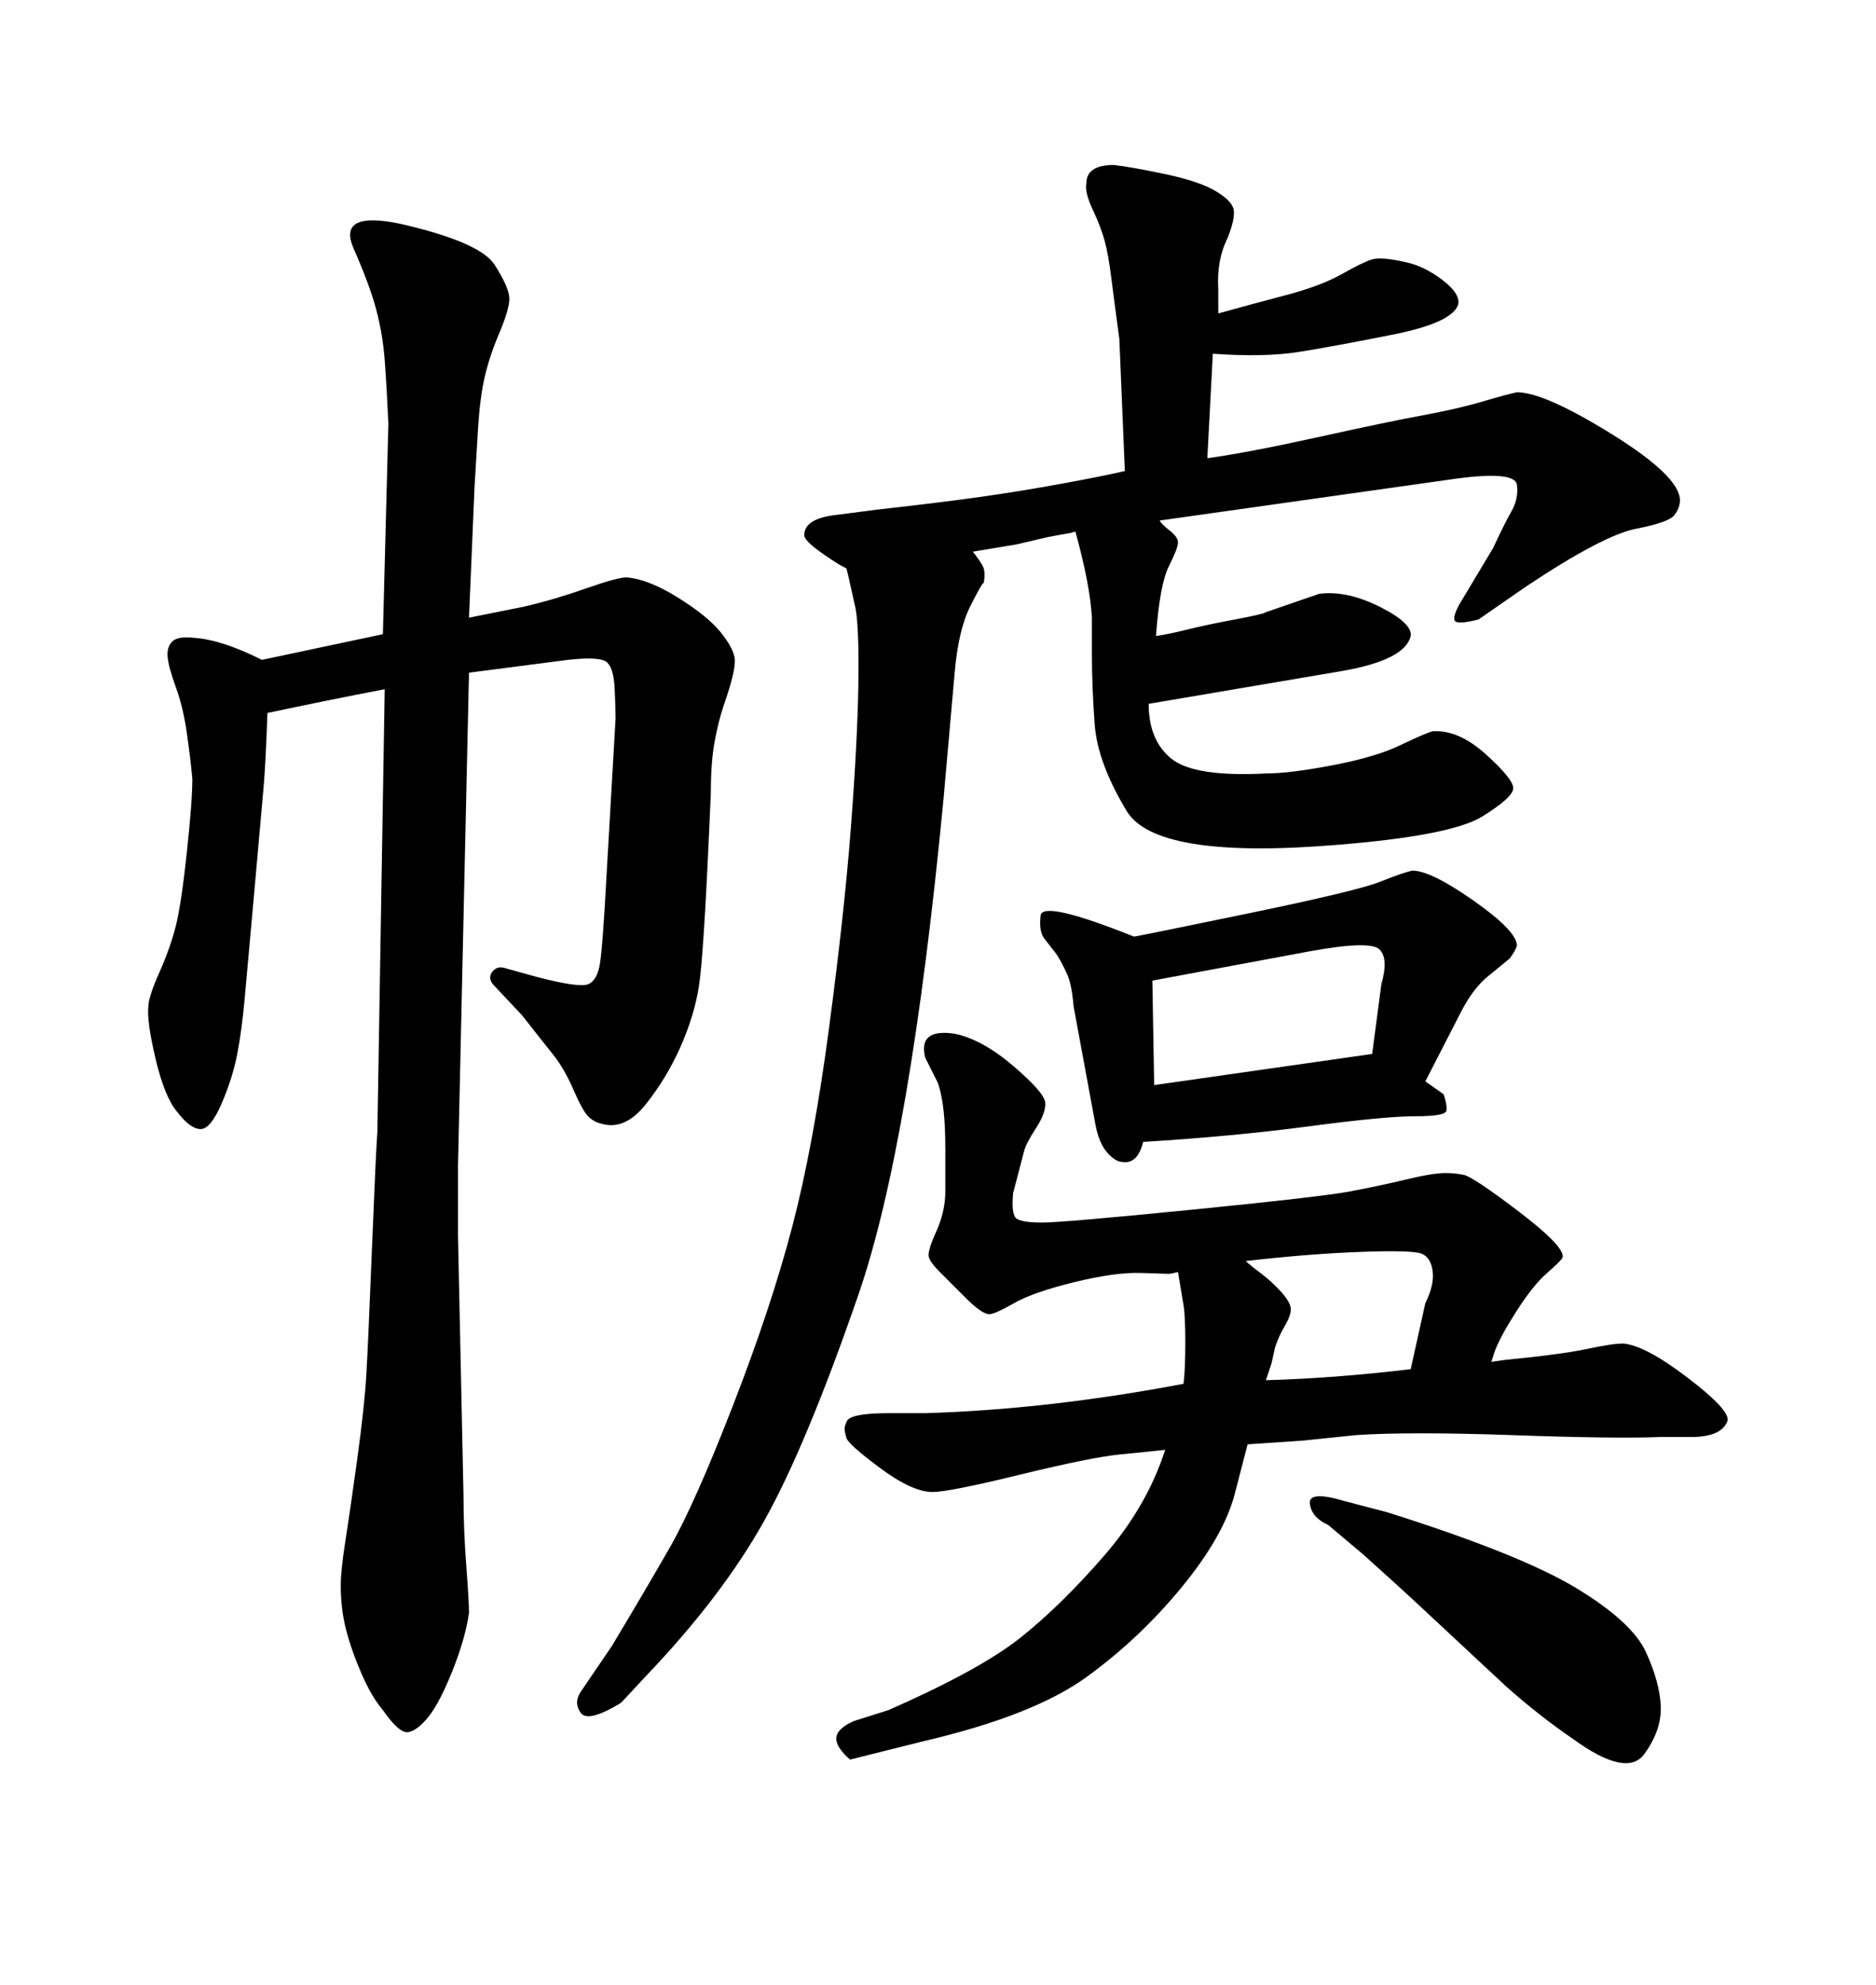 <svg xmlns="http://www.w3.org/2000/svg" xmlns:xlink="http://www.w3.org/1999/xlink" width="300" height="317.285"><path d="M233.20 76.46L185.45 83.20Q185.74 83.79 187.06 84.81Q188.38 85.84 188.38 86.72Q188.38 87.60 186.91 90.53L186.91 90.53Q185.45 93.46 184.86 101.66L184.86 101.66Q186.91 101.37 189.84 100.63Q192.77 99.90 197.46 99.02Q202.15 98.14 202.44 97.85L202.44 97.85L210.94 94.92Q215.33 94.34 220.61 96.97Q225.88 99.61 225.59 101.66L225.59 101.66Q224.71 105.47 214.75 107.23L214.75 107.23L183.69 112.50Q183.69 118.36 187.35 121.29Q191.02 124.22 202.44 123.63L202.44 123.63Q206.25 123.63 213.13 122.31Q220.02 121.00 223.97 119.09Q227.93 117.19 229.10 116.89L229.10 116.89Q233.20 116.60 237.60 120.56Q241.99 124.51 241.99 125.98L241.99 125.98Q241.99 127.44 237.01 130.52Q232.03 133.59 213.57 135.06L213.57 135.06Q184.86 137.40 180.18 129.64Q175.49 121.88 175.05 115.72Q174.61 109.57 174.61 104.74Q174.61 99.90 174.61 98.73L174.61 98.73Q174.32 93.46 171.97 84.96L171.97 84.96Q171.09 85.25 170.80 85.25L170.80 85.25L167.58 85.84L162.60 87.01L157.32 87.89L155.57 88.18Q156.74 89.65 157.18 90.53Q157.62 91.41 157.32 93.16L157.32 93.16Q157.03 93.16 155.13 96.97Q153.22 100.78 152.64 107.81L152.64 107.81L150.88 127.73Q145.61 182.81 137.26 206.98Q128.91 231.15 122.17 243.16Q115.43 255.18 103.42 267.77L103.42 267.77L99.32 272.17Q94.04 275.39 92.87 273.78Q91.70 272.17 92.87 270.41L92.87 270.41L97.85 263.09Q103.13 254.30 107.08 247.41Q111.04 240.53 117.19 224.71Q123.34 208.89 126.71 196.00Q130.08 183.11 132.57 164.36Q135.06 145.61 136.08 132.13Q137.11 118.65 137.26 109.57Q137.40 100.49 136.82 97.27L136.82 97.27L135.64 91.99L135.35 90.82Q134.47 90.53 131.54 88.48Q128.61 86.43 128.61 85.55L128.61 85.55Q128.61 82.91 133.59 82.32L133.59 82.32L140.33 81.45Q150.88 80.27 157.03 79.39Q163.18 78.52 169.63 77.34Q176.07 76.17 179.88 75.29L179.88 75.29L179.00 54.20Q178.13 47.75 177.69 44.24Q177.25 40.72 176.66 38.53Q176.07 36.33 174.76 33.54Q173.44 30.76 173.73 29.30L173.73 29.30Q173.73 26.37 178.13 26.37L178.13 26.37Q180.76 26.66 186.33 27.83Q191.89 29.00 194.53 30.62Q197.17 32.23 197.31 33.69Q197.46 35.16 196.29 38.09L196.29 38.09Q194.53 41.60 194.82 46.29L194.82 46.29L194.82 50.10Q200.10 48.63 205.66 47.17Q211.23 45.70 214.60 43.80Q217.97 41.89 219.43 41.46Q220.90 41.02 224.71 41.89L224.71 41.89Q227.64 42.48 230.57 44.68Q233.50 46.88 233.20 48.63L233.20 48.63Q232.32 51.56 222.80 53.47Q213.28 55.37 207.71 56.25Q202.15 57.13 193.95 56.54L193.95 56.54L193.07 73.24Q199.51 72.36 210.79 69.87Q222.07 67.38 227.64 66.36Q233.20 65.33 237.16 64.16Q241.11 62.99 242.58 62.70L242.58 62.70Q246.97 62.70 257.81 69.43Q268.65 76.17 268.65 79.98L268.65 79.98Q268.65 81.15 267.77 82.32Q266.89 83.50 261.62 84.52Q256.35 85.55 244.04 93.75L244.04 93.75L236.43 99.02Q232.91 99.90 232.62 99.17Q232.32 98.44 233.50 96.39L233.50 96.39L238.77 87.60Q240.53 83.79 241.70 81.74Q242.87 79.69 242.58 77.49Q242.29 75.29 233.20 76.46L233.20 76.46ZM199.51 230.86L199.51 230.86Q199.22 232.03 197.46 238.77Q195.70 245.51 188.96 253.71Q182.23 261.91 173.73 268.07Q165.23 274.22 147.66 278.32L147.66 278.32L135.94 281.25Q133.59 279.20 133.74 277.73Q133.89 276.27 136.52 275.10L136.52 275.10L142.09 273.34Q156.74 266.89 163.18 261.77Q169.63 256.64 176.51 248.73Q183.40 240.82 186.33 231.74L186.33 231.74Q183.69 232.03 179.15 232.47Q174.61 232.91 163.18 235.69Q151.76 238.48 149.12 238.48L149.12 238.48Q145.90 238.48 140.77 234.67Q135.64 230.86 135.35 229.83Q135.06 228.81 135.06 228.37Q135.06 227.93 135.35 227.34L135.35 227.34Q135.64 225.88 142.09 225.88L142.09 225.88L147.95 225.88Q167.58 225.29 189.26 221.19L189.26 221.19Q189.55 218.85 189.55 214.60Q189.55 210.35 189.26 208.59L189.26 208.59L188.67 205.08L188.38 203.32Q187.21 203.61 186.91 203.61Q186.62 203.61 182.52 203.47Q178.42 203.32 171.83 204.93Q165.23 206.54 162.16 208.30Q159.08 210.06 158.20 210.06L158.20 210.06Q157.03 210.06 154.39 207.42Q151.76 204.79 150.29 203.32Q148.83 201.86 148.54 200.98Q148.24 200.10 149.71 196.88Q151.17 193.65 151.17 190.43Q151.17 187.21 151.17 183.69L151.17 183.69Q151.17 179.88 150.88 177.39Q150.59 174.90 150 173.14L150 173.14L147.95 169.04Q146.78 164.36 152.64 165.23L152.64 165.23Q157.03 166.11 162.01 170.36Q166.99 174.61 167.14 176.22Q167.29 177.83 165.67 180.32Q164.06 182.81 163.77 183.98L163.77 183.98L162.01 190.72Q161.72 193.95 162.45 194.68Q163.18 195.41 166.70 195.41L166.70 195.41Q169.92 195.41 190.58 193.36Q211.23 191.31 215.92 190.43Q220.61 189.55 224.85 188.53Q229.10 187.50 231.15 187.50L231.15 187.50Q232.62 187.50 234.08 187.79Q235.55 188.09 242.87 193.65Q250.20 199.22 249.90 200.98L249.90 200.98Q249.61 201.56 247.41 203.47Q245.21 205.37 242.58 209.47Q239.94 213.57 239.06 215.92L239.06 215.92L238.48 217.68L240.53 217.38Q249.61 216.50 253.71 215.63Q257.81 214.75 259.57 214.75L259.57 214.75Q263.09 215.04 269.82 220.17Q276.56 225.29 276.27 227.05L276.27 227.05Q275.39 229.69 270.41 229.69L270.41 229.69L265.43 229.69Q258.40 229.98 241.85 229.39Q225.29 228.81 216.80 229.39L216.80 229.39L208.30 230.27L199.51 230.86ZM202.44 220.61L202.44 220.61Q213.28 220.31 225.59 218.85L225.59 218.85L227.93 208.30Q229.39 205.37 229.10 203.17Q228.81 200.98 227.34 200.39Q225.88 199.80 217.68 200.10Q209.47 200.39 199.22 201.56L199.22 201.56Q199.80 202.15 201.56 203.47Q203.32 204.79 204.79 206.40Q206.25 208.01 206.40 209.03Q206.54 210.06 205.52 211.82Q204.49 213.57 203.91 215.33L203.91 215.33L203.32 217.97L202.44 220.61ZM75.88 77.93L75 98.73L83.79 96.97Q88.77 95.80 93.75 94.04Q98.73 92.29 100.20 92.29L100.20 92.29Q103.71 92.58 108.40 95.51Q113.09 98.44 115.14 100.93Q117.19 103.42 117.48 105.18Q117.77 106.93 115.72 112.79L115.72 112.79Q114.84 115.43 114.26 118.65Q113.67 121.88 113.67 126.86L113.67 126.86L113.38 133.30Q112.50 152.93 111.77 157.62Q111.04 162.30 108.84 167.29Q106.64 172.27 103.27 176.51Q99.90 180.76 96.09 179.59L96.09 179.59Q94.92 179.30 94.04 178.42Q93.16 177.54 91.70 174.17Q90.23 170.80 88.48 168.60Q86.72 166.41 83.50 162.30L83.50 162.30L79.10 157.62Q77.93 156.45 78.66 155.42Q79.39 154.39 80.57 154.69L80.57 154.69L85.84 156.15Q92.58 157.91 94.04 157.32Q95.51 156.74 95.95 153.96Q96.39 151.17 96.97 140.33L96.97 140.33L98.44 114.84Q98.44 113.09 98.29 110.01Q98.14 106.93 97.12 105.91Q96.09 104.88 90.82 105.47L90.82 105.47L75 107.52L73.24 186.33Q73.24 193.65 73.24 197.46L73.24 197.46L74.12 239.06Q74.12 244.34 74.56 250.20Q75 256.05 75 257.81L75 257.81Q74.41 261.91 72.36 267.04Q70.31 272.17 68.55 274.37Q66.80 276.56 65.33 276.86Q63.87 277.15 61.23 273.34L61.23 273.34Q59.47 271.29 57.86 267.63Q56.25 263.96 55.37 260.60Q54.49 257.23 54.49 253.42L54.49 253.42Q54.49 251.07 55.22 246.39Q55.96 241.70 57.13 233.20Q58.30 224.71 58.59 219.58Q58.89 214.45 59.47 199.80Q60.06 185.16 60.35 180.76L60.35 180.76L61.52 110.16Q52.44 111.91 42.77 113.96L42.77 113.96Q42.48 121.88 42.19 125.39Q41.89 128.91 40.72 141.94Q39.55 154.98 39.11 159.81Q38.67 164.65 37.94 168.46Q37.21 172.27 35.45 176.37Q33.69 180.47 32.08 180.47Q30.47 180.47 28.42 177.83L28.42 177.83Q26.37 175.49 24.90 169.34Q23.44 163.18 23.73 160.84L23.73 160.84Q23.73 159.38 25.49 155.42Q27.25 151.46 28.13 147.95Q29.00 144.43 29.88 136.23Q30.76 128.03 30.76 124.51L30.76 124.51Q30.47 121.29 29.88 117.19Q29.30 113.09 28.13 109.86Q26.95 106.64 26.81 105.03Q26.66 103.42 27.54 102.54Q28.42 101.66 31.05 101.95L31.05 101.95Q35.45 102.25 41.89 105.47L41.89 105.47L61.23 101.37L62.11 67.68Q61.82 61.52 61.52 57.57Q61.23 53.61 60.21 49.66Q59.18 45.70 56.54 39.70Q53.91 33.69 63.87 35.74L63.87 35.74Q76.76 38.67 79.10 42.33Q81.45 46.00 81.45 47.75Q81.45 49.51 79.69 53.61L79.69 53.61Q78.22 57.13 77.49 60.35Q76.76 63.57 76.46 68.26L76.46 68.26L75.88 77.93ZM215.04 239.94L221.78 241.70Q243.16 248.44 252.10 253.86Q261.04 259.28 263.23 264.11Q265.43 268.95 265.58 272.75Q265.72 276.56 262.94 280.37Q260.16 284.18 251.66 278.03L251.66 278.03Q246.09 274.22 240.82 269.53L240.82 269.53L227.93 257.52Q223.54 253.42 217.97 248.44L217.97 248.44L212.40 243.75Q209.77 242.58 209.47 240.38Q209.18 238.18 215.04 239.94L215.04 239.94ZM182.81 182.52L182.81 182.52Q181.93 186.04 179.59 185.74L179.59 185.74Q178.42 185.74 177.10 184.28Q175.78 182.81 175.20 179.88L175.20 179.88L171.68 160.84Q171.39 157.32 170.65 155.71Q169.92 154.10 169.04 152.64L169.04 152.64L166.99 150Q166.11 148.83 166.41 146.34Q166.70 143.85 181.35 149.71L181.35 149.71Q183.11 149.41 200.10 145.90Q217.09 142.38 220.75 140.92Q224.41 139.45 225.88 139.16L225.88 139.16Q228.81 139.16 235.69 143.99Q242.58 148.83 242.58 151.17L242.58 151.17Q242.29 152.05 241.41 153.22L241.41 153.22L238.18 155.86Q235.55 157.91 233.50 162.01L233.50 162.01L227.93 172.85L230.86 174.90Q231.45 176.66 231.30 177.54Q231.15 178.42 226.32 178.42Q221.48 178.42 209.33 180.03Q197.17 181.64 182.81 182.52ZM184.28 156.74L184.57 173.44L219.43 168.46L220.90 157.32Q222.07 153.22 220.61 151.76Q219.14 150.29 209.47 152.05L209.47 152.05L184.28 156.74Z"/></svg>